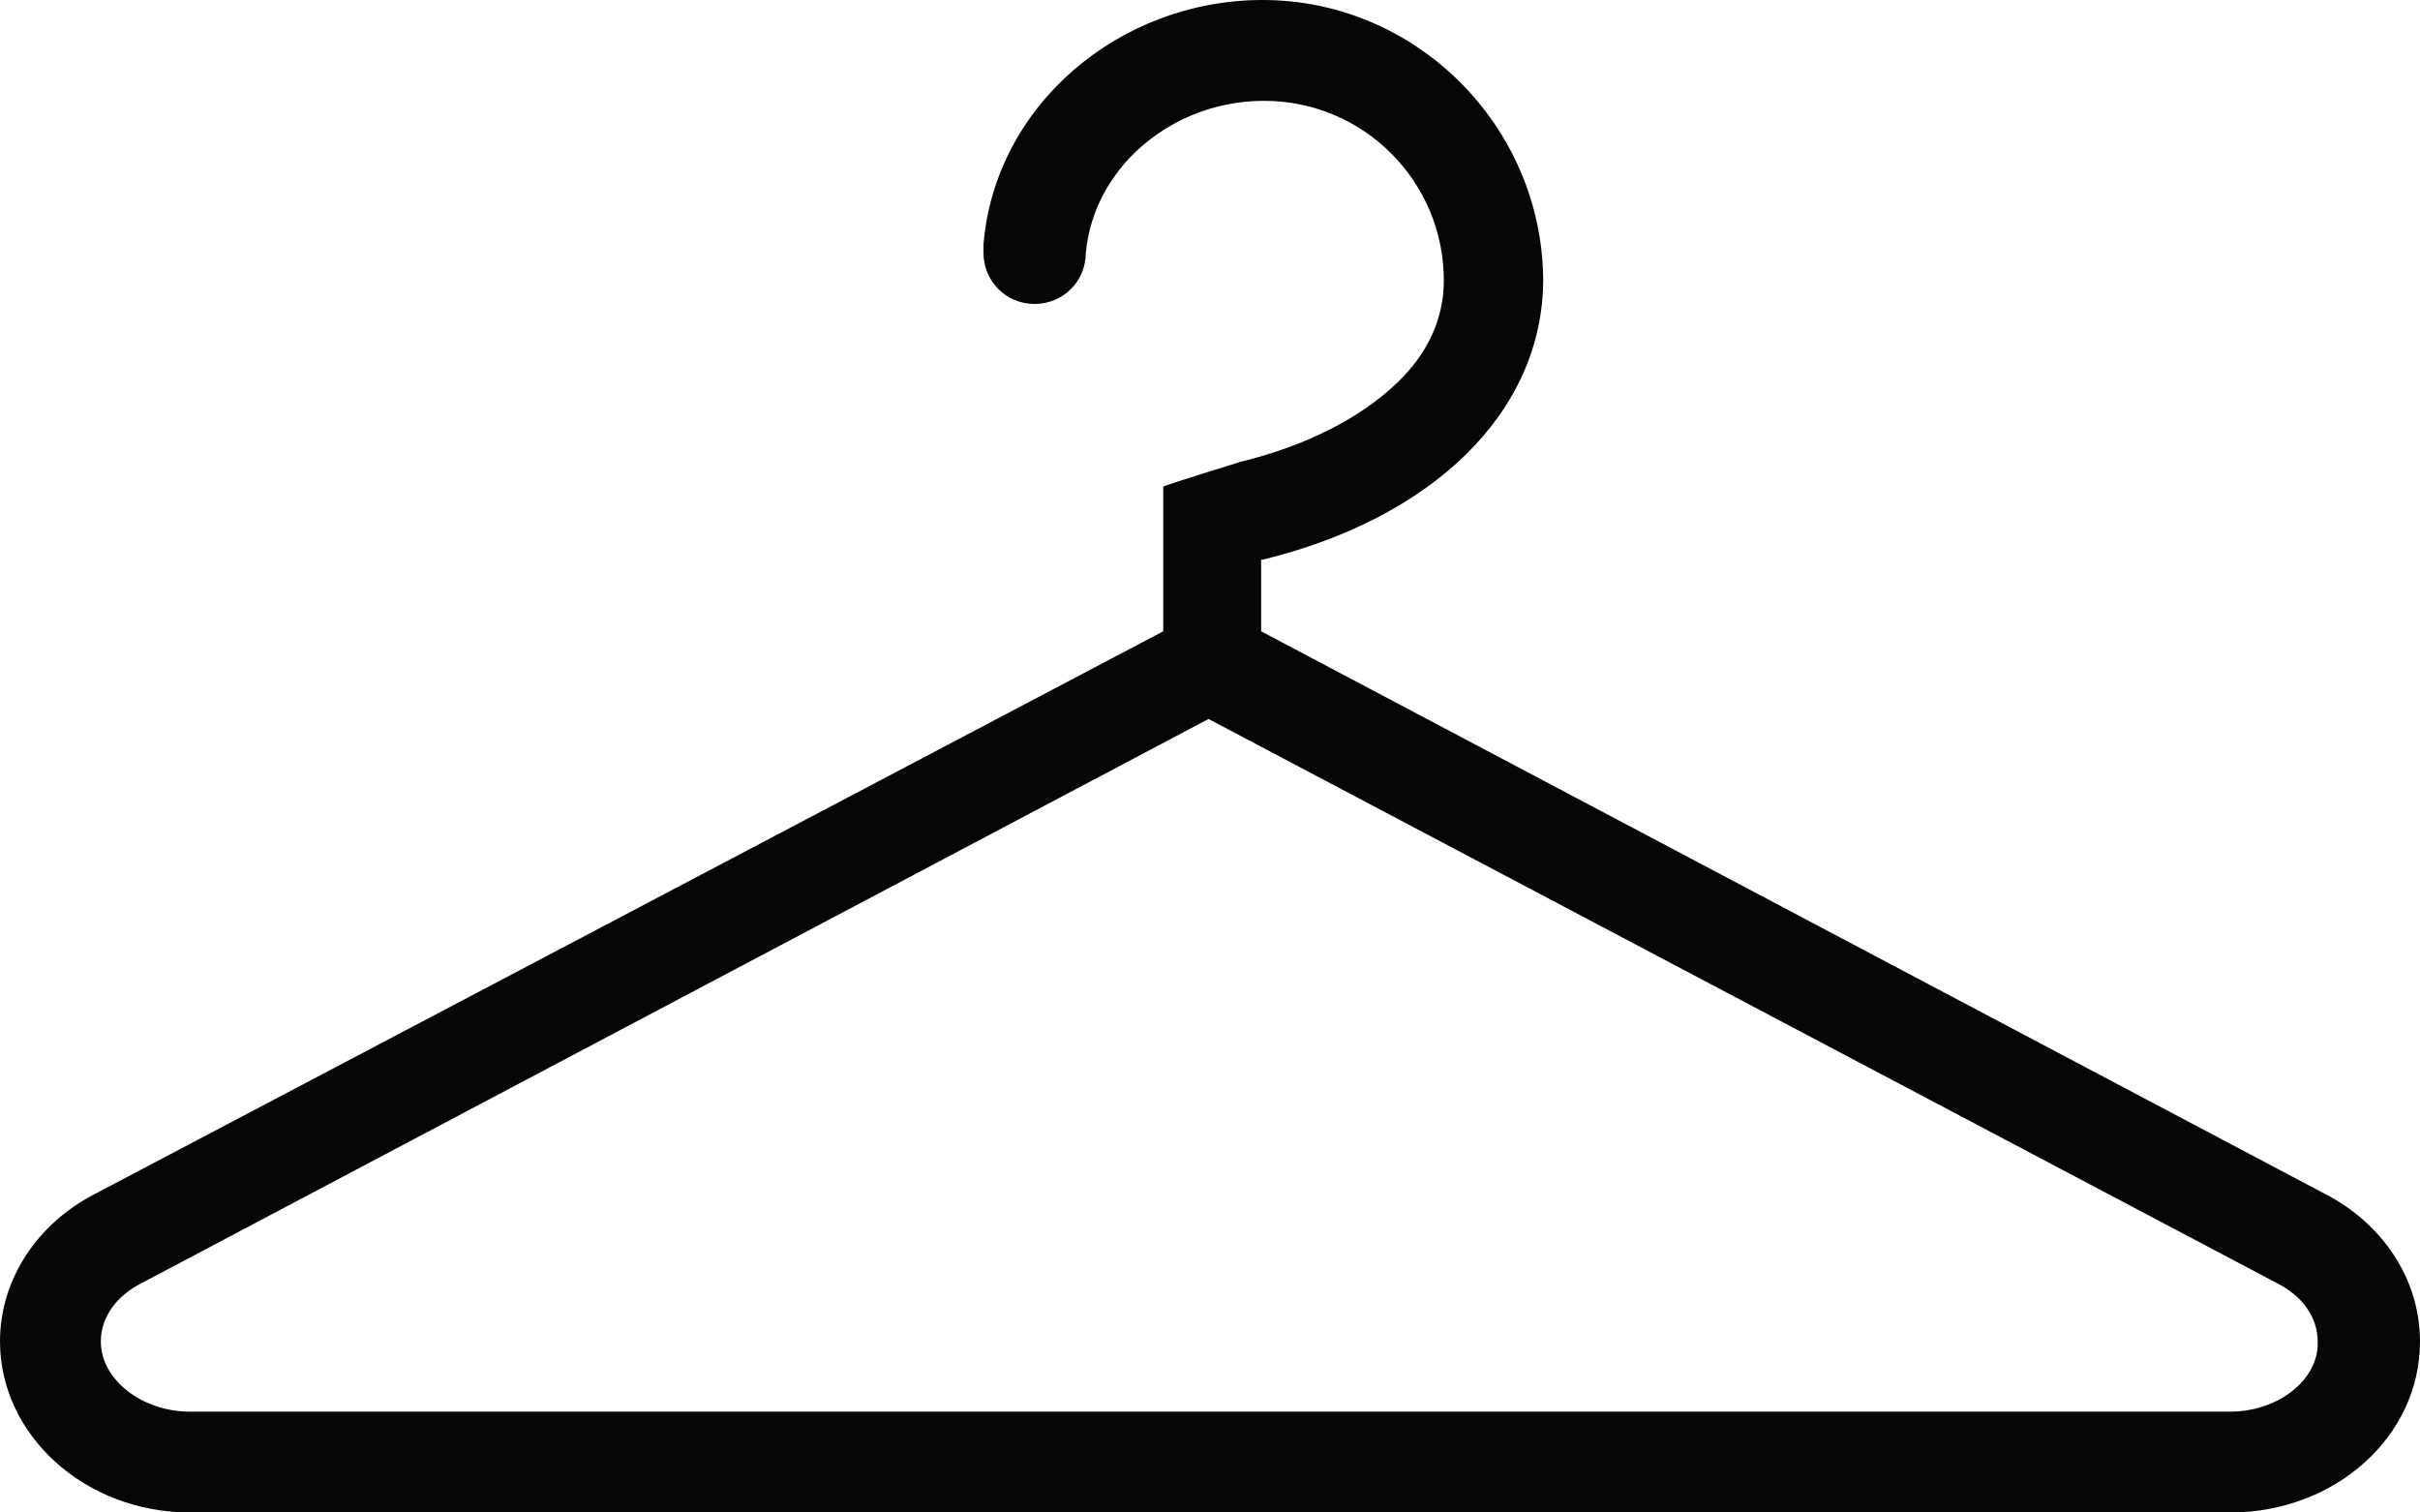 <?xml version="1.0" encoding="utf-8"?>
<!-- Generator: Adobe Illustrator 22.0.0, SVG Export Plug-In . SVG Version: 6.00 Build 0)  -->
<svg version="1.1" id="Capa_1" xmlns="http://www.w3.org/2000/svg" xmlns:xlink="http://www.w3.org/1999/xlink" x="0px" y="0px"
	 viewBox="0 0 165.6 103.5" style="enable-background:new 0 0 165.6 103.5;" xml:space="preserve">
<style type="text/css">
	.st0{fill:#070606;}
	.st1{clip-path:url(#SVGID_2_);fill:#090609;}
	.st2{fill:#090609;}
</style>
<g>
	<path class="st0" d="M152.6,96.6h-0.4H13.4H13c-3.3,0-6.1-2.2-6.1-4.8c0-1.6,1-3.1,2.8-4l0,0l0,0l73-38.6l73.1,38.6l0,0l0,0
		c1.8,0.9,2.8,2.4,2.8,4C158.7,94.4,155.9,96.6,152.6,96.6L152.6,96.6z M159.1,81.7L86.3,43.2v-4.9c0,0,0.1,0,0.1,0
		c11.5-2.8,19.2-10,19.2-19.2C105.5,8.6,96.9,0,86.4,0c-9.8,0-18.3,7.2-19.1,16.7c0,0.1,0,0.3,0,0.5c0,0,0,0,0,0.1l0,0
		c0,1.9,1.5,3.5,3.5,3.5c1.9,0,3.5-1.5,3.5-3.5h0c0.3-3,1.7-5.1,3-6.5c2.4-2.5,5.7-3.9,9.2-3.9c6.8,0,12.3,5.5,12.3,12.3
		c0,2.6-1.1,5-3.2,7c-2.5,2.4-6.2,4.3-10.7,5.4c0,0-5.2,1.6-5.3,1.7v1.2h0v8.7L6.5,81.7C2.6,83.7,0,87.5,0,91.8
		c0,6.4,5.8,11.7,13,11.7c0.1,0,0.4,0,0.4,0h138.8c0,0,0.3,0,0.4,0c7.2,0,13-5.2,13-11.7C165.6,87.5,163,83.7,159.1,81.7L159.1,81.7
		z"/>
</g>
</svg>
